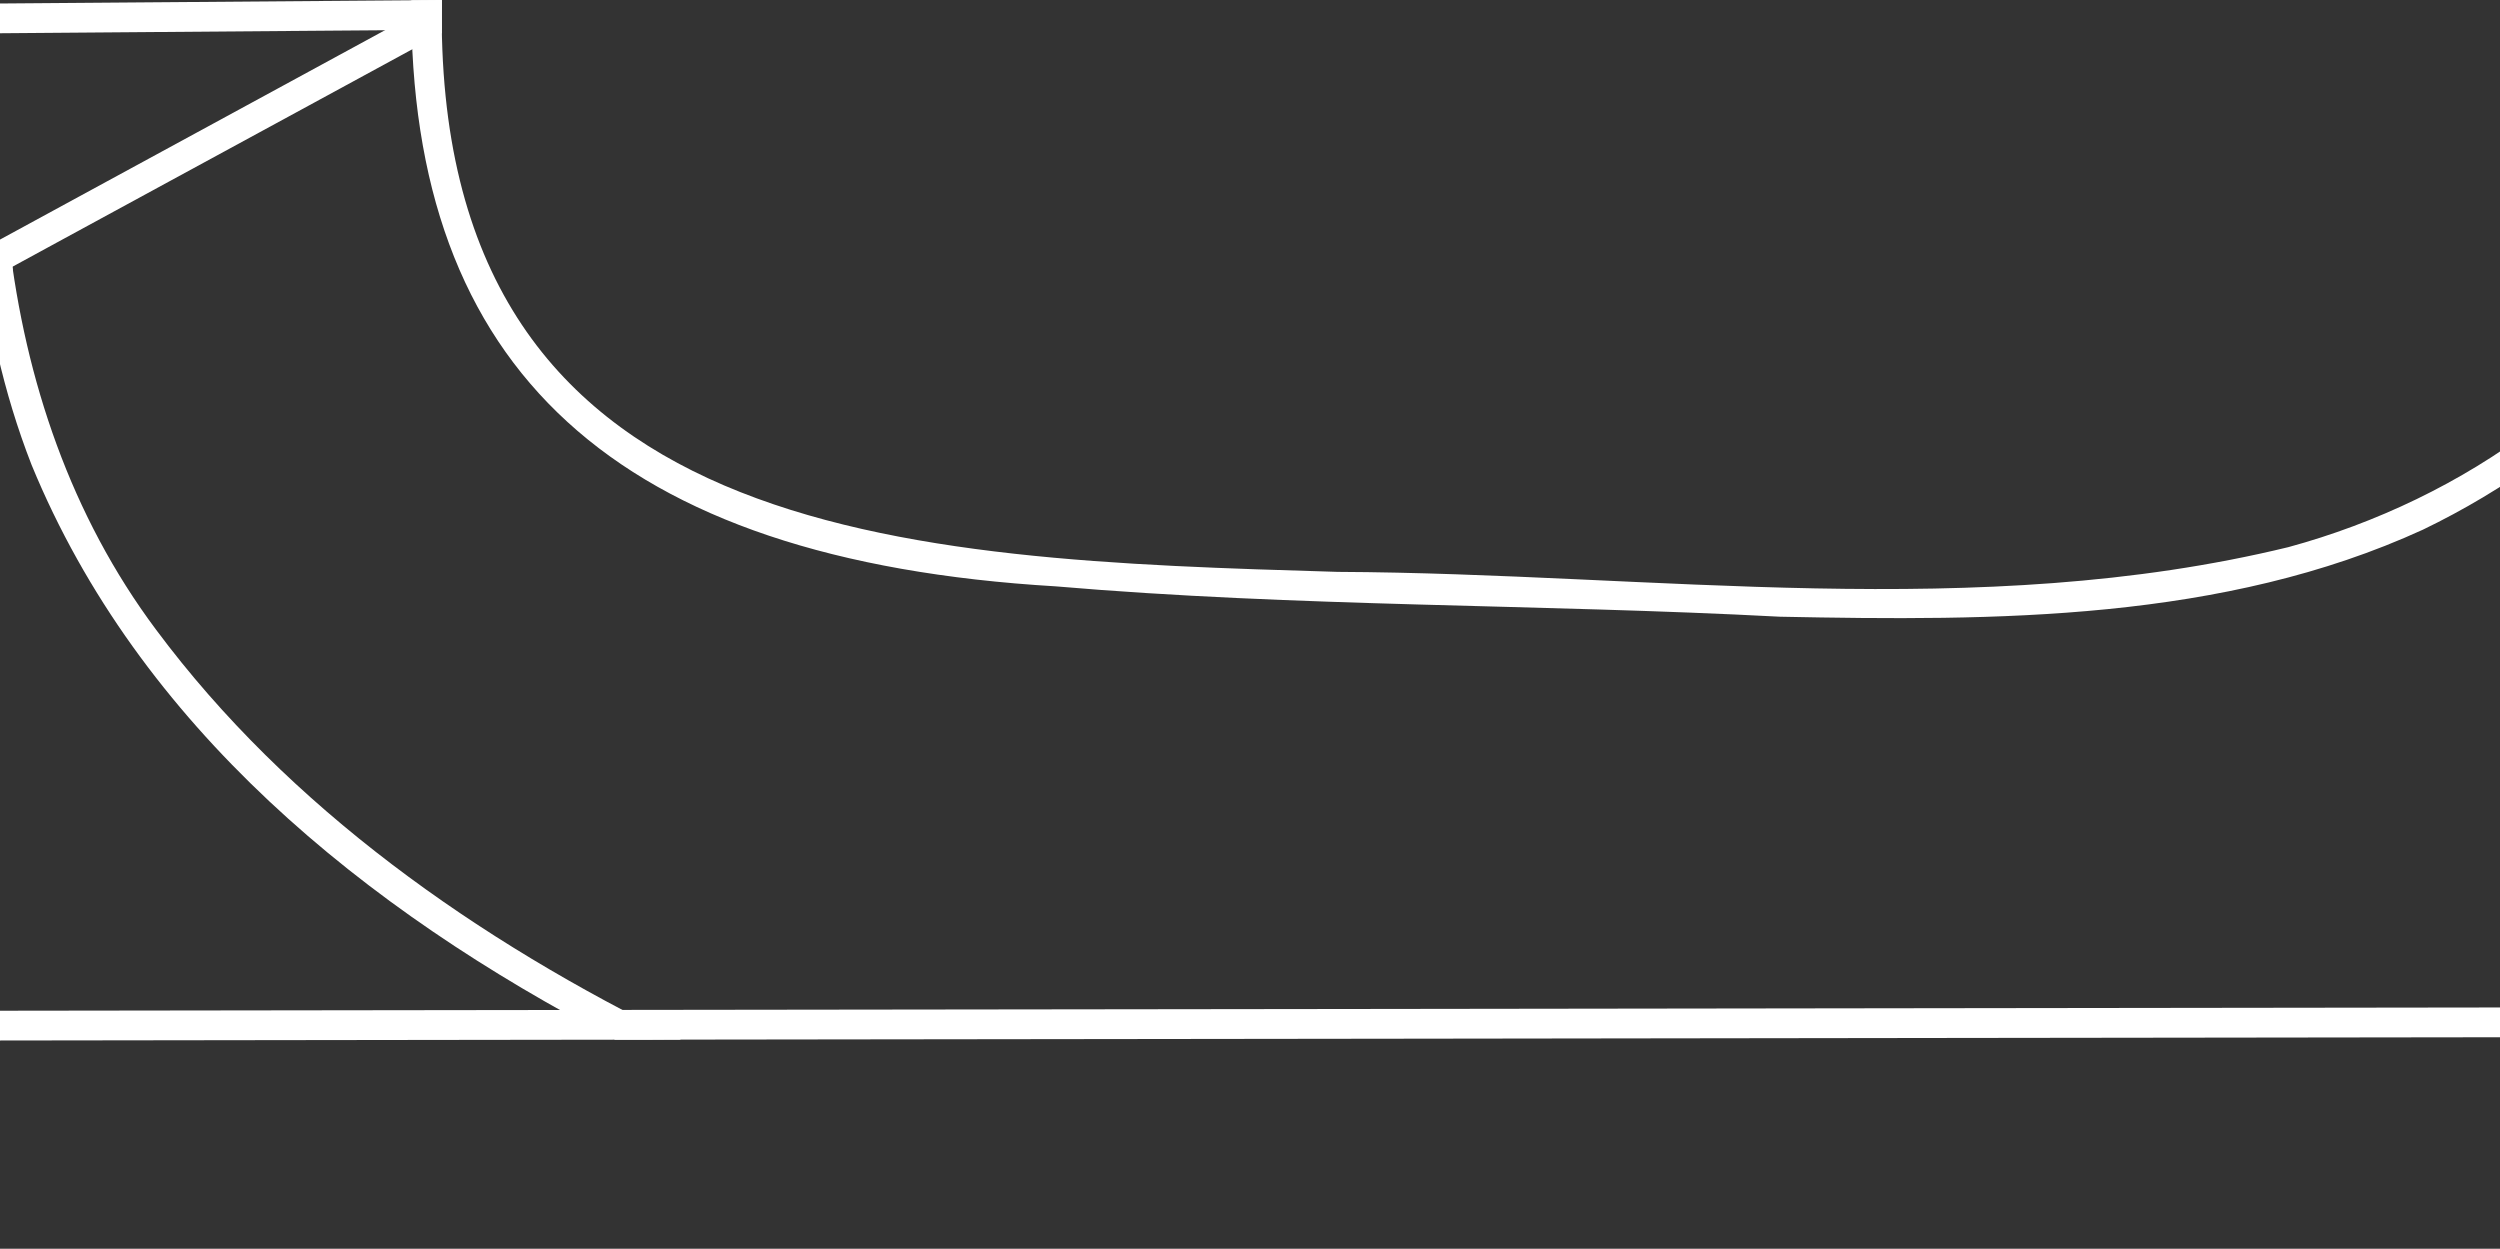 <svg width="963" height="481" viewBox="0 0 963 481" fill="none" xmlns="http://www.w3.org/2000/svg">
<rect x="0" y="0" width="963" height="481" fill="#333333" stroke="none"/>
<path d="M1542.54 387.332C1542.52 391.153 1542.5 394.974 1542.48 398.795C1527.1 398.814 1511.71 398.833 1496.33 398.852C1459.03 398.909 1421.73 398.947 1384.41 399.005C1313.56 399.1 1242.69 399.177 1171.85 399.272C1099.71 399.368 1027.57 399.463 955.432 399.559C886.724 399.654 817.997 399.75 749.269 399.826C678.345 399.922 607.44 400.017 536.516 400.113C465.361 400.208 394.186 400.304 323.031 400.38C264.034 400.457 205.017 400.552 146.02 400.61C77.966 400.686 9.913 400.781 -58.14 400.877C-109.257 400.953 -160.374 401.011 -211.51 401.087C-241.567 401.125 -271.625 401.183 -301.663 401.202C-301.682 401.202 -301.702 401.202 -301.721 401.202C-301.952 401.202 -302.203 401.202 -302.434 401.202C-302.627 401.202 -302.819 401.202 -303.012 401.202C-304.341 401.202 -305.555 400.724 -306.538 399.96C-306.538 399.349 -306.519 398.737 -306.519 398.126C-306.48 395.719 -306.461 393.312 -306.422 390.905C-305.459 390.179 -304.245 389.739 -302.954 389.739C-274.149 389.739 -245.344 389.663 -216.52 389.625C-165.557 389.548 -114.594 389.491 -63.631 389.415C4.152 389.319 71.955 389.243 139.738 389.147C198.967 389.071 258.196 388.994 317.405 388.918C388.56 388.822 459.716 388.746 530.871 388.65C601.41 388.555 671.929 388.459 742.468 388.364C811.388 388.268 880.308 388.192 949.228 388.096C1021.44 388.001 1093.66 387.905 1165.89 387.81C1236.7 387.714 1307.51 387.619 1378.32 387.542C1416.87 387.485 1455.43 387.447 1493.96 387.39C1510.17 387.37 1526.35 387.351 1542.54 387.332Z" fill="white"/>
<path d="M4.075 97.621C2.746 98.309 1.436 99.016 0.106 99.704C-2.206 100.907 -4.537 102.13 -6.849 103.314C-7.331 99.684 -7.755 96.035 -8.14 92.387C-4.345 92.52 -0.549 92.635 3.247 92.75C3.324 92.75 3.401 92.75 3.478 92.75C3.652 94.373 3.863 95.997 4.075 97.621Z" fill="white"/>
<path d="M262.338 400.476C253.88 400.476 245.421 400.495 236.963 400.514C139.951 350.213 53.516 279.586 12.168 179.08C1.166 150.902 -5.077 121.845 -8.14 92.387C-4.345 92.52 -0.549 92.635 3.247 92.75C3.324 92.75 3.401 92.75 3.478 92.75C9.759 146.451 27.293 198.643 60.106 242.544C111.145 311.127 183.823 362.268 262.338 400.476Z" fill="white"/>
<path d="M4.056 97.621C4.075 97.698 4.075 97.793 4.095 97.869C0.222 97.869 -3.67 97.85 -7.543 97.831C-7.582 97.621 -7.601 97.411 -7.62 97.201C-7.813 95.596 -7.986 93.991 -8.14 92.368C-4.345 92.501 -0.549 92.616 3.247 92.731C3.324 92.731 3.401 92.731 3.478 92.731C3.652 94.373 3.863 95.997 4.056 97.621Z" fill="white"/>
<path d="M4.095 97.869C4.364 100.009 4.673 102.149 4.981 104.269C-8.237 103.849 -21.454 103.429 -34.691 103.008C-46.194 102.645 -57.716 102.282 -69.219 101.9C-85.037 101.404 -100.875 100.907 -116.694 100.391C-137.291 99.742 -157.869 99.092 -178.447 98.424C-200.316 97.736 -222.184 97.029 -244.034 96.341C-266.692 95.615 -289.351 94.908 -312.029 94.182C-313.031 94.144 -314.033 94.106 -315.035 94.087C-315.035 93.437 -315.035 92.788 -315.035 92.138C-315.035 89.273 -315.054 86.388 -315.073 83.522C-315.073 83.217 -315.073 82.911 -315.073 82.605C-296.018 83.217 -276.962 83.828 -257.926 84.42C-235.556 85.127 -213.186 85.834 -190.797 86.541C-170.566 87.19 -150.335 87.84 -130.104 88.47C-113.9 88.986 -97.716 89.502 -81.531 90.018C-67.716 90.457 -53.92 90.897 -40.105 91.336C-25.655 91.794 -11.204 92.253 3.247 92.711C3.324 92.711 3.401 92.711 3.478 92.711C3.671 94.335 3.863 95.959 4.075 97.564C4.075 97.717 4.075 97.793 4.095 97.869Z" fill="white"/>
<path d="M170.201 11.482C170.201 11.921 170.22 12.341 170.239 12.762C153.206 22.027 136.174 31.292 119.141 40.558C101.088 50.377 83.034 60.197 64.98 69.997C51.666 77.237 38.372 84.459 25.077 91.699C16.792 96.208 8.488 100.716 0.202 105.244C-0.665 105.721 -1.609 105.931 -2.553 105.931C-4.614 105.931 -6.618 104.862 -7.659 102.989C-9.181 100.258 -8.14 96.704 -5.385 95.214C5.289 89.407 15.925 83.618 26.599 77.811C42.938 68.927 59.277 60.044 75.616 51.16C93.824 41.246 112.032 31.35 130.24 21.454C143.38 14.309 156.501 7.164 169.642 0.019C169.834 0.019 170.027 0.019 170.22 0.019C170.162 3.897 170.143 7.718 170.201 11.482Z" fill="white"/>
<path d="M135.384 0.287C147.002 0.191 158.602 0.115 170.22 0.019C170.143 3.916 170.143 7.737 170.201 11.482C155.981 11.596 141.781 11.692 127.561 11.806C103.997 11.997 80.414 12.188 56.83 12.36C34.229 12.532 11.609 12.723 -11.011 12.895C-33.901 13.067 -56.772 13.258 -79.642 13.43C-94.209 13.545 -108.775 13.659 -123.341 13.774C-123.129 13.698 -122.937 13.621 -122.725 13.545C-119.584 12.399 -116.443 11.252 -113.322 10.125C-105.943 7.432 -98.582 4.738 -91.203 2.063C-84.729 2.006 -78.255 1.968 -71.781 1.911C-49.084 1.739 -26.387 1.548 -3.689 1.376C19.104 1.204 41.917 1.013 64.71 0.841C88.275 0.65 111.839 0.459 135.384 0.287Z" fill="white"/>
<path d="M1061.15 2.789C1064.66 2.77 1068.17 2.751 1071.69 2.751C1070.75 18.875 1068.75 34.903 1065.7 50.606C1051 120.202 996.126 173.712 933.313 204.03C856.416 239.277 768.787 239.239 685.647 237.557C592.72 232.648 499.465 233.813 406.71 225.866C236.809 215.798 157.638 142.267 158.428 0.095C162.166 0.057 165.904 0.038 169.623 0C169.815 0 170.008 0 170.201 0C166.54 209.857 348.792 215.34 515.283 220.287C636.977 220.841 761.851 239.869 881.483 210.755C948.747 192.472 1012.81 148.285 1042.31 84.382C1053.85 58.592 1058.75 30.853 1060.13 2.789C1060.5 2.789 1060.83 2.789 1061.15 2.789Z" fill="white"/>
</svg>
